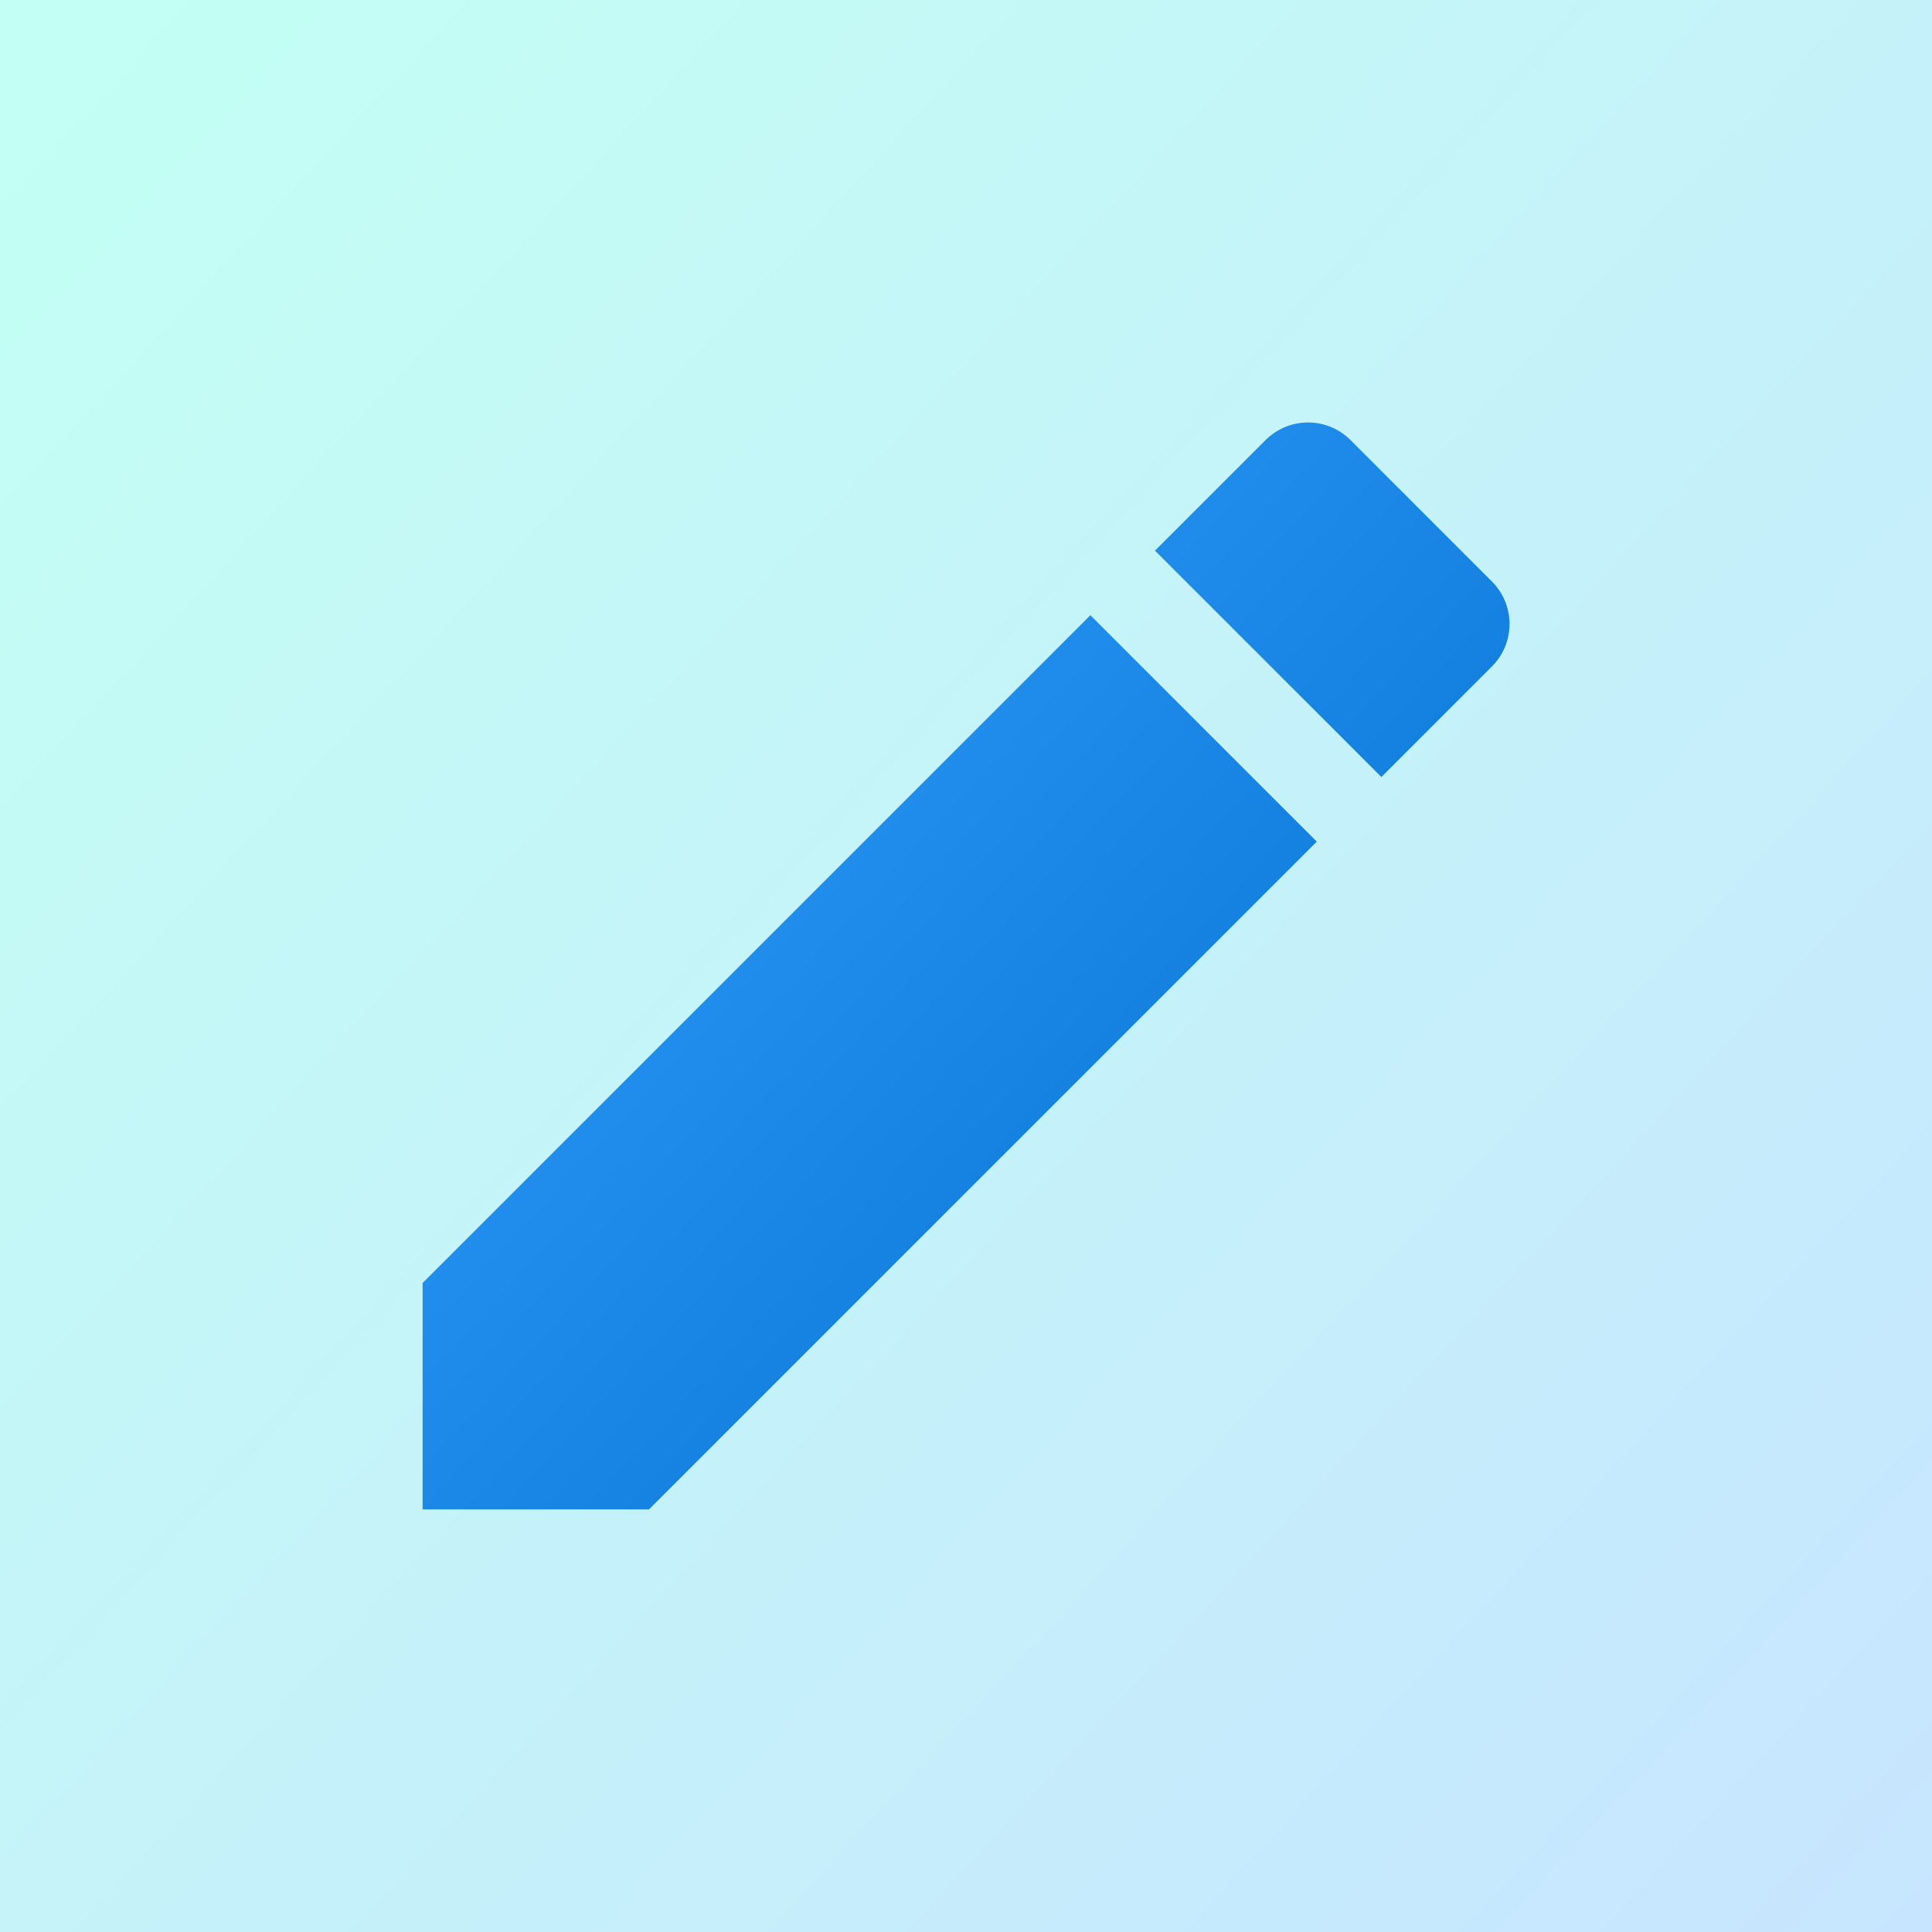 
<svg width="56px" height="56px" viewBox="0 0 56 56" version="1.1" xmlns="http://www.w3.org/2000/svg" xmlns:xlink="http://www.w3.org/1999/xlink">
  <rect x="0" y="0" width="56" height="56" fill="#333333" stroke="none"/>
  <defs>
    <linearGradient x1="0%" y1="7.585%" x2="100%" y2="100%" id="linearGradient-1">
      <stop stop-color="#C3FFF4" offset="0%"></stop>
      <stop stop-color="#C7E5FF" offset="100%"></stop>
    </linearGradient>
    <linearGradient x1="100%" y1="100%" x2="0%" y2="7.585%" id="linearGradient-2">
      <stop stop-color="#006DCC" offset="0%"></stop>
      <stop stop-color="#33A0FF" offset="100%"></stop>
    </linearGradient>
  </defs>
  <g id="Page-3" stroke="none" stroke-width="1" fill="none" fill-rule="evenodd">
    <g id="tabs-icon-01">
      <polygon id="Path" fill="url(#linearGradient-1)" fill-rule="nonzero" points="0 0 56 0 56 56 0 56"></polygon>
      <g id="baseline-edit-24px" transform="translate(7, 7)">
        <path d="M5.25,30.188 L5.25,36.75 L11.812,36.75 L31.168,17.395 L24.605,10.832 L5.25,30.188 Z M36.242,12.32 C36.925,11.637 36.925,10.535 36.242,9.852 L32.148,5.758 C31.465,5.075 30.363,5.075 29.68,5.758 L26.477,8.96 L33.04,15.523 L36.242,12.32 Z" id="Shape" fill="url(#linearGradient-2)" fill-rule="nonzero"></path>
        <polygon id="Path" points="0 0 42 0 42 42 0 42"></polygon>
      </g>
    </g>
  </g>
</svg>